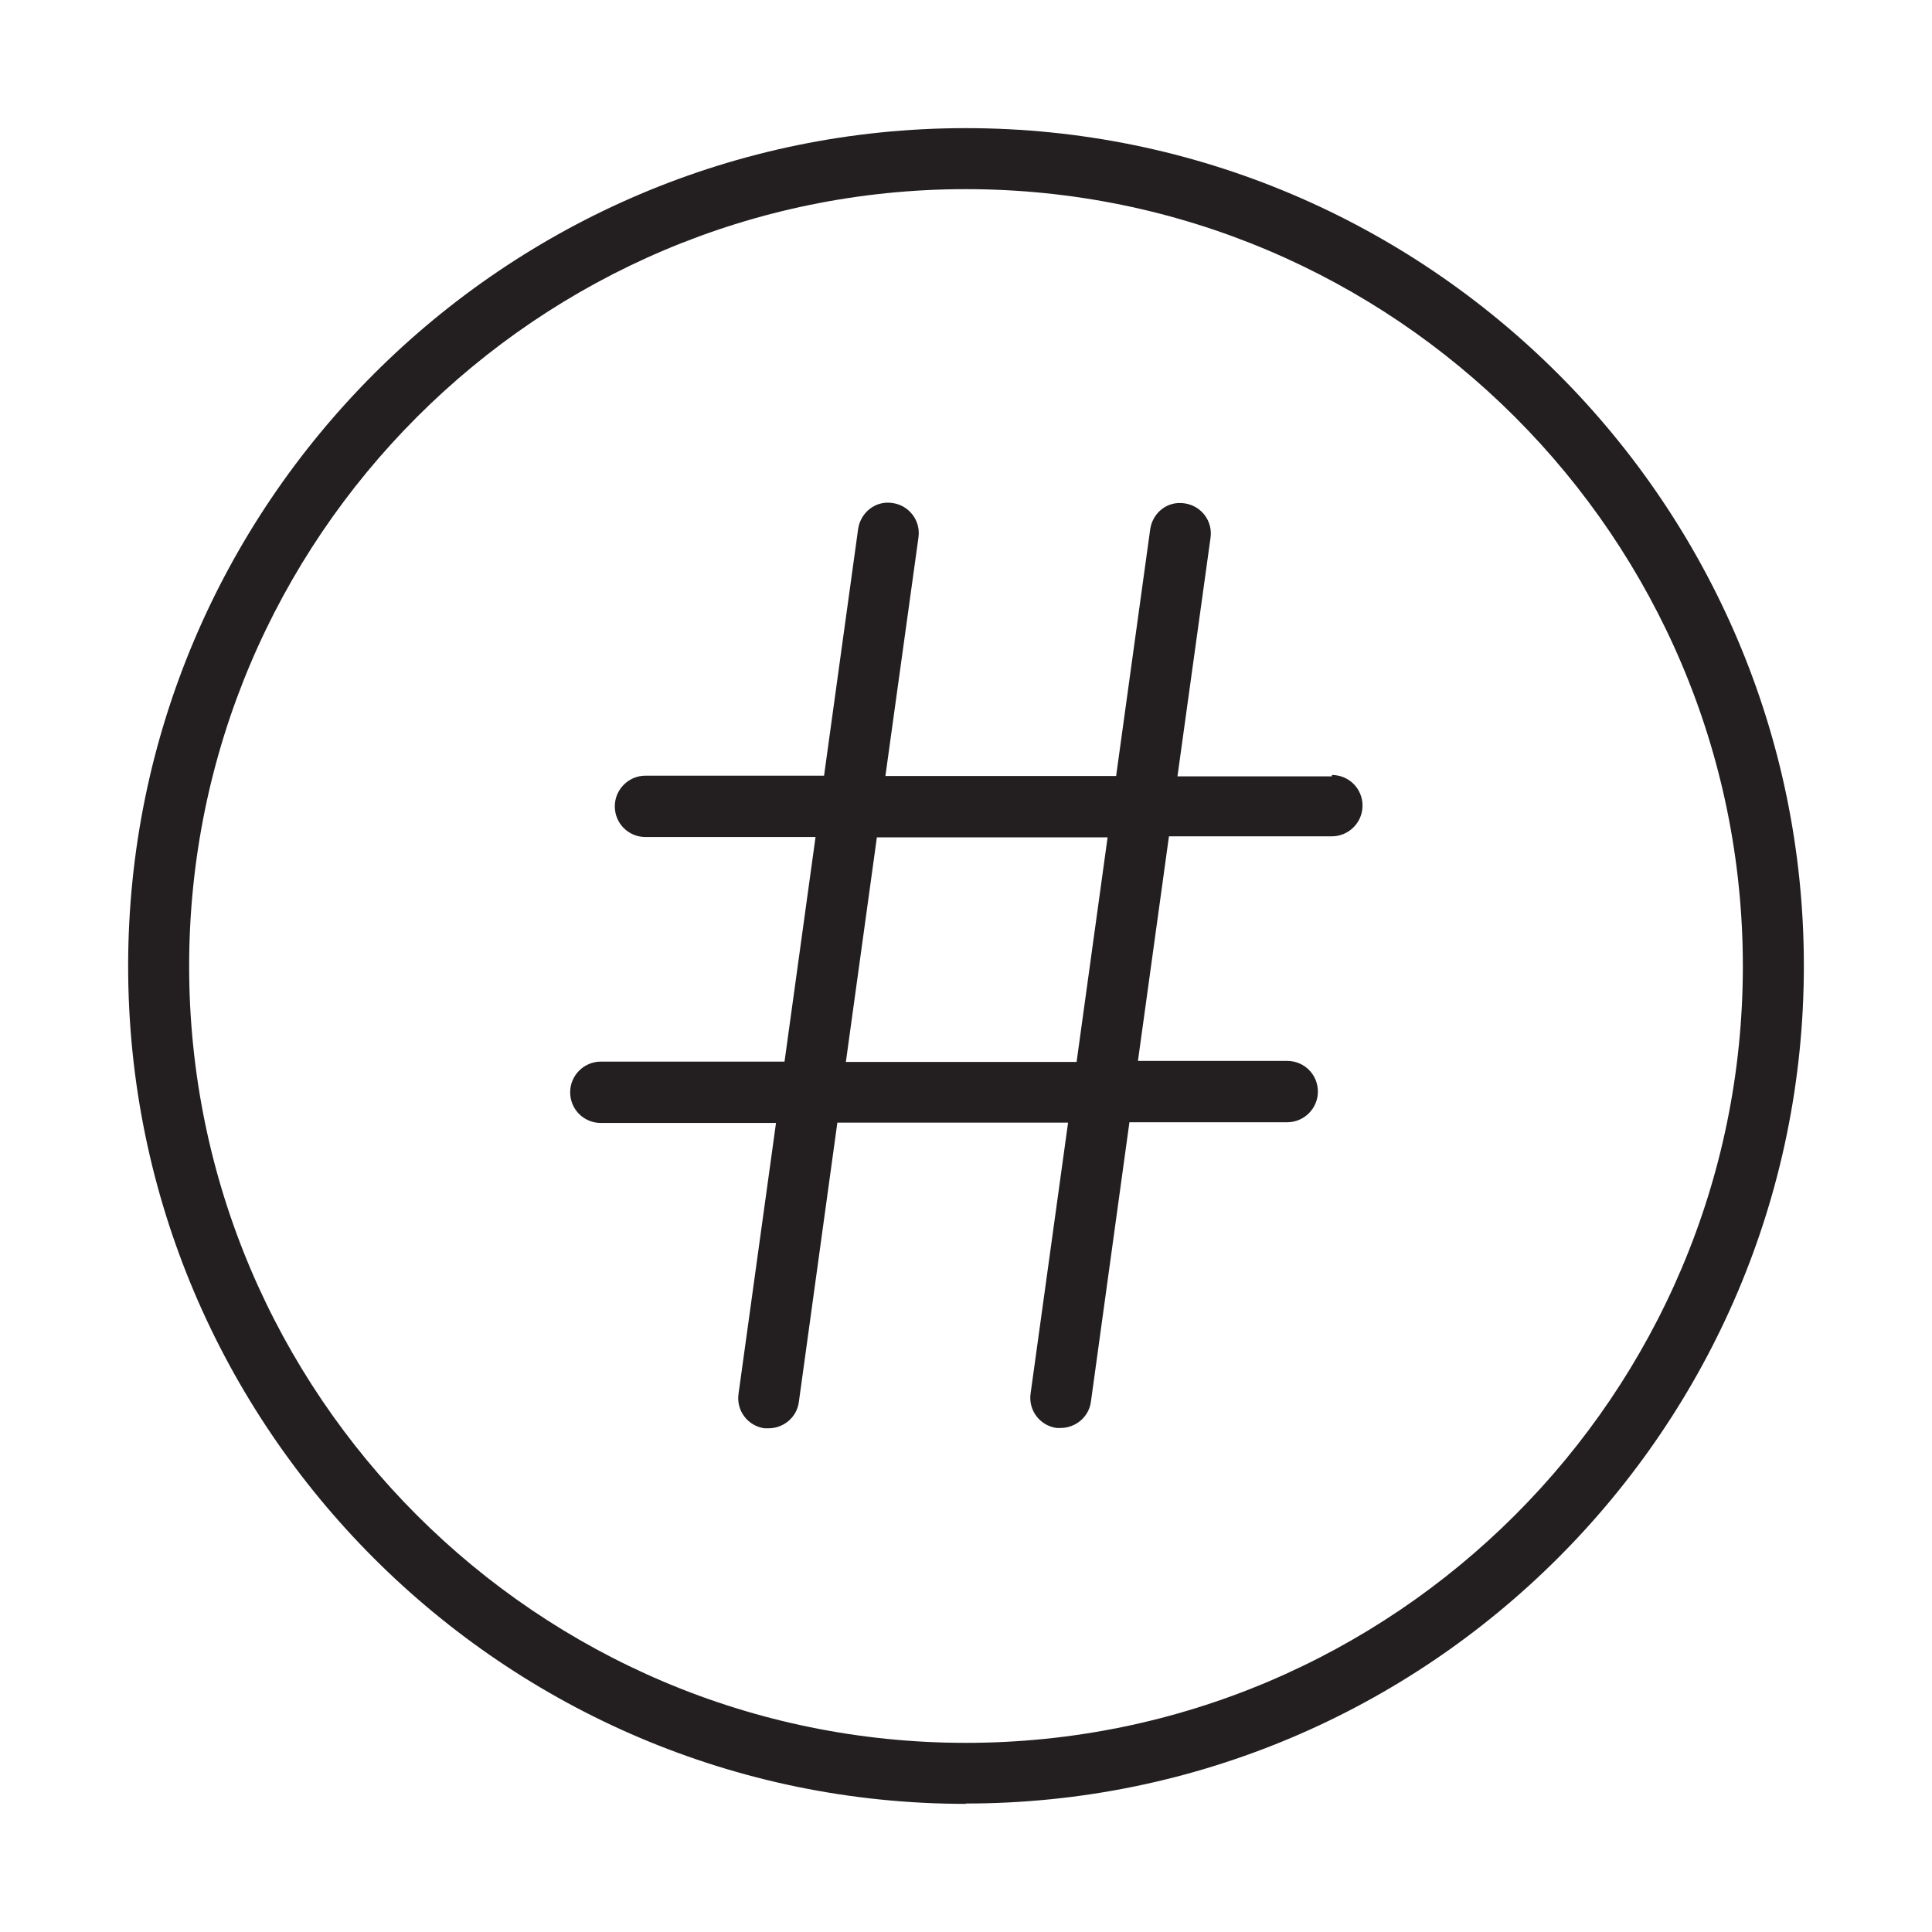 <svg viewBox="0 0 56.69 56.69" xmlns="http://www.w3.org/2000/svg" data-sanitized-data-name="model number" data-name="model number" id="model_number">
  <defs>
    <style>
      .cls-1 {
        fill: #231f20;
      }
    </style>
  </defs>
  <path d="m28.34,52.93c-13.55,0-24.58-11.03-24.58-24.58S14.79,3.76,28.34,3.76s24.59,11.03,24.59,24.58-11.03,24.58-24.59,24.58Zm0-47.38C15.78,5.55,5.55,15.78,5.55,28.35s10.22,22.79,22.79,22.79,22.8-10.22,22.8-22.79S40.91,5.55,28.34,5.55Z" class="cls-1"></path>
  <path d="m39.08,22.78h-4.53l.97-7c.07-.49-.27-.94-.76-1.01-.51-.08-.94.28-1.01.76l-1,7.24h-6.77l.97-7c.07-.49-.27-.94-.76-1.01-.5-.08-.94.28-1.01.76l-1,7.24h-5.24c-.49,0-.9.4-.9.9s.4.9.9.9h4.99l-.91,6.59h-5.39c-.49,0-.9.4-.9.9s.4.9.9.9h5.14l-1.1,7.95c-.07.49.27.94.76,1.01.04,0,.08,0,.12,0,.44,0,.83-.32.89-.77l1.13-8.2h6.77l-1.1,7.95c-.07.49.27.94.76,1.01.04,0,.08,0,.12,0,.44,0,.83-.32.89-.77l1.13-8.2h4.63c.49,0,.9-.4.9-.9s-.4-.9-.9-.9h-4.38l.91-6.59h4.78c.49,0,.9-.4.9-.9s-.4-.9-.9-.9Zm-7.49,8.38h-6.77l.91-6.59h6.77l-.91,6.59Z" class="cls-1"></path>
</svg>